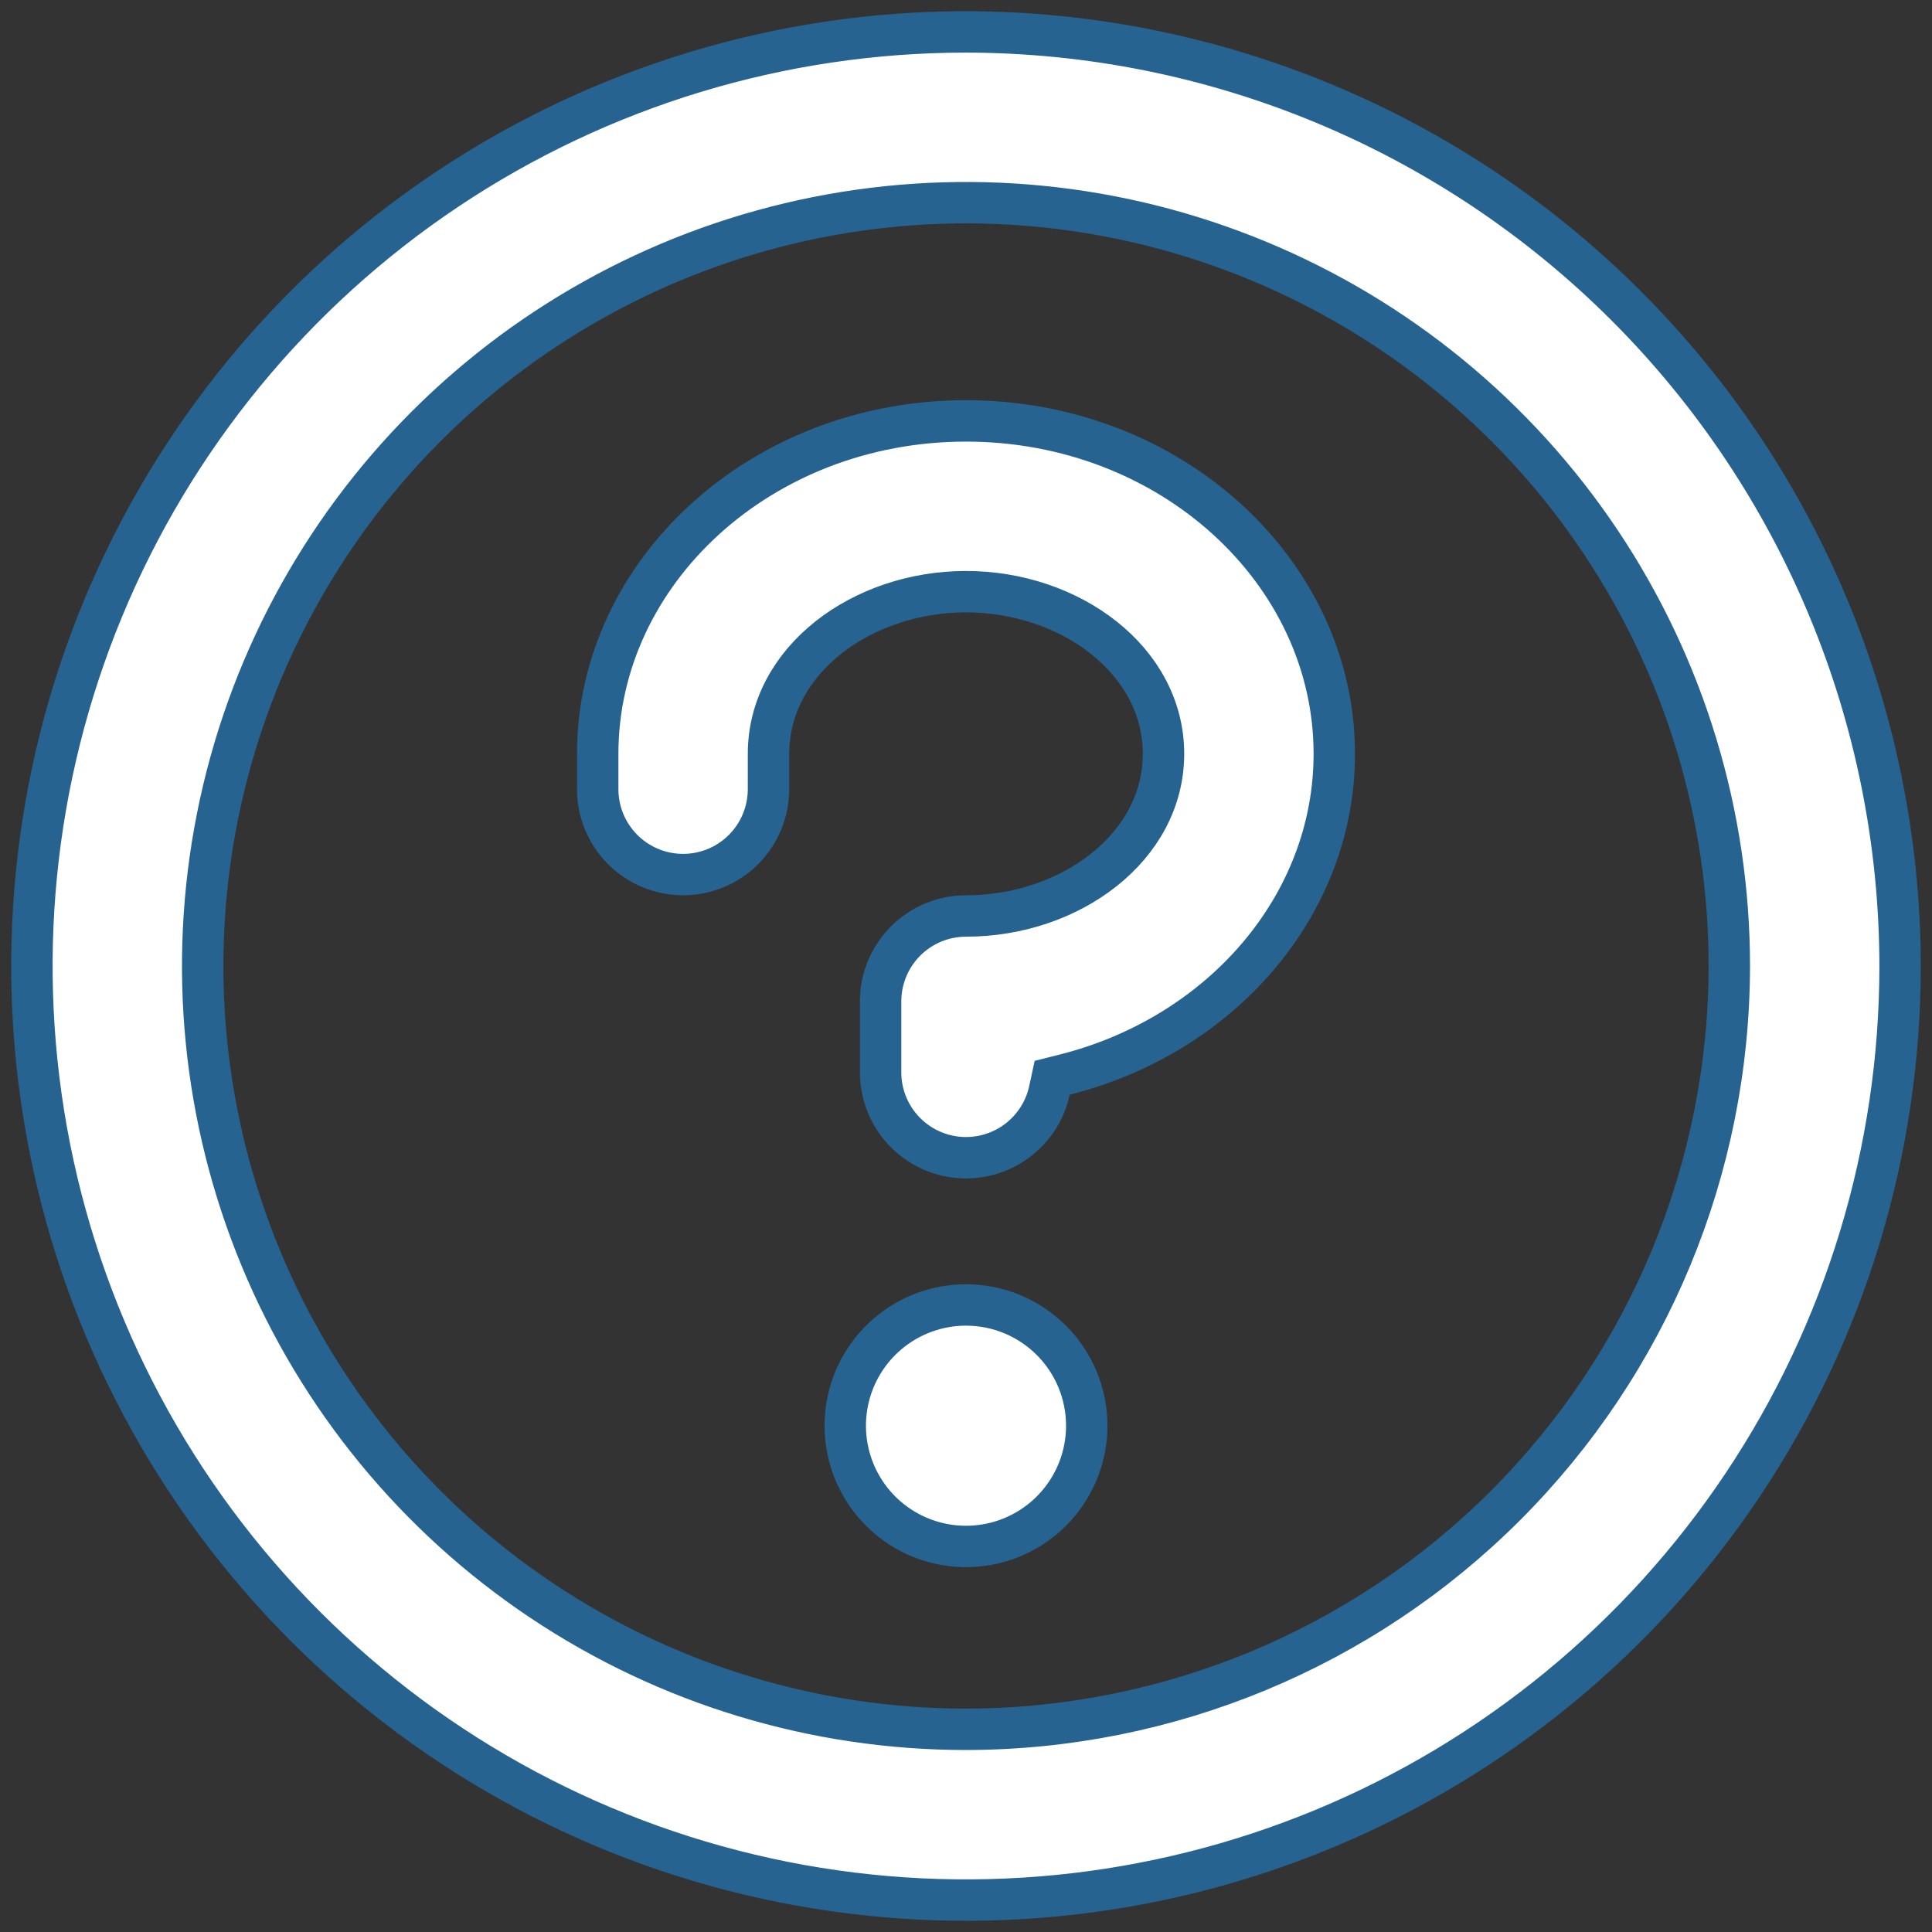 <svg xmlns="http://www.w3.org/2000/svg" width="140" height="140" viewBox="0 0 140 140" fill="none"><rect x="0" y="0" width="140" height="140" fill="#333333" stroke="none"/><path d="M125.313 70.002V70C125.313 59.06 122.069 48.366 115.991 39.27C109.913 30.174 101.274 23.084 91.167 18.898C81.06 14.711 69.939 13.616 59.209 15.75C48.48 17.885 38.624 23.153 30.888 30.888C23.153 38.624 17.885 48.48 15.75 59.209C13.616 69.939 14.711 81.06 18.898 91.167C23.084 101.274 30.174 109.913 39.27 115.991C48.366 122.068 59.06 125.312 70 125.312H70.002C84.666 125.297 98.726 119.464 109.095 109.095C119.464 98.726 125.297 84.666 125.313 70.002ZM63.812 77.691V77.688V72.562C63.812 70.921 64.464 69.348 65.625 68.187C66.785 67.027 68.359 66.375 70 66.375C77.544 66.375 84.312 61.4 84.312 54.625C84.312 47.85 77.544 42.875 70 42.875C62.456 42.875 55.688 47.85 55.688 54.625V57.188C55.688 58.828 55.036 60.402 53.875 61.563C52.715 62.723 51.141 63.375 49.5 63.375C47.859 63.375 46.285 62.723 45.125 61.563C43.964 60.402 43.312 58.828 43.312 57.188V54.625C43.312 41.453 55.149 30.5 70 30.5C84.851 30.5 96.688 41.453 96.688 54.625C96.688 65.601 88.492 75.016 77.148 77.873L76.245 78.1L76.048 79.011C75.726 80.505 74.862 81.828 73.622 82.722C72.383 83.617 70.856 84.022 69.336 83.858C67.817 83.694 66.411 82.973 65.391 81.834C64.371 80.696 63.809 79.22 63.812 77.691ZM78.75 103.312C78.75 105.043 78.237 106.735 77.275 108.174C76.314 109.613 74.947 110.734 73.349 111.396C71.75 112.059 69.99 112.232 68.293 111.894C66.596 111.557 65.037 110.723 63.813 109.5C62.589 108.276 61.756 106.717 61.418 105.02C61.081 103.322 61.254 101.563 61.916 99.964C62.578 98.365 63.7 96.999 65.139 96.037C66.578 95.076 68.269 94.562 70 94.562C72.321 94.562 74.546 95.484 76.187 97.125C77.828 98.766 78.75 100.992 78.75 103.312ZM137.688 70.002C137.687 83.388 133.717 96.475 126.28 107.605C118.843 118.736 108.271 127.412 95.903 132.535C83.535 137.658 69.925 138.999 56.795 136.387C43.665 133.775 31.604 127.329 22.138 117.862C12.671 108.396 6.225 96.335 3.613 83.205C1.001 70.075 2.342 56.465 7.465 44.097C12.588 31.729 21.264 21.157 32.395 13.72C43.526 6.282 56.612 2.313 69.999 2.312C87.945 2.333 105.15 9.471 117.84 22.16C130.53 34.85 137.668 52.056 137.688 70.002Z" fill="white" stroke="#266390" stroke-width="3"></path></svg>